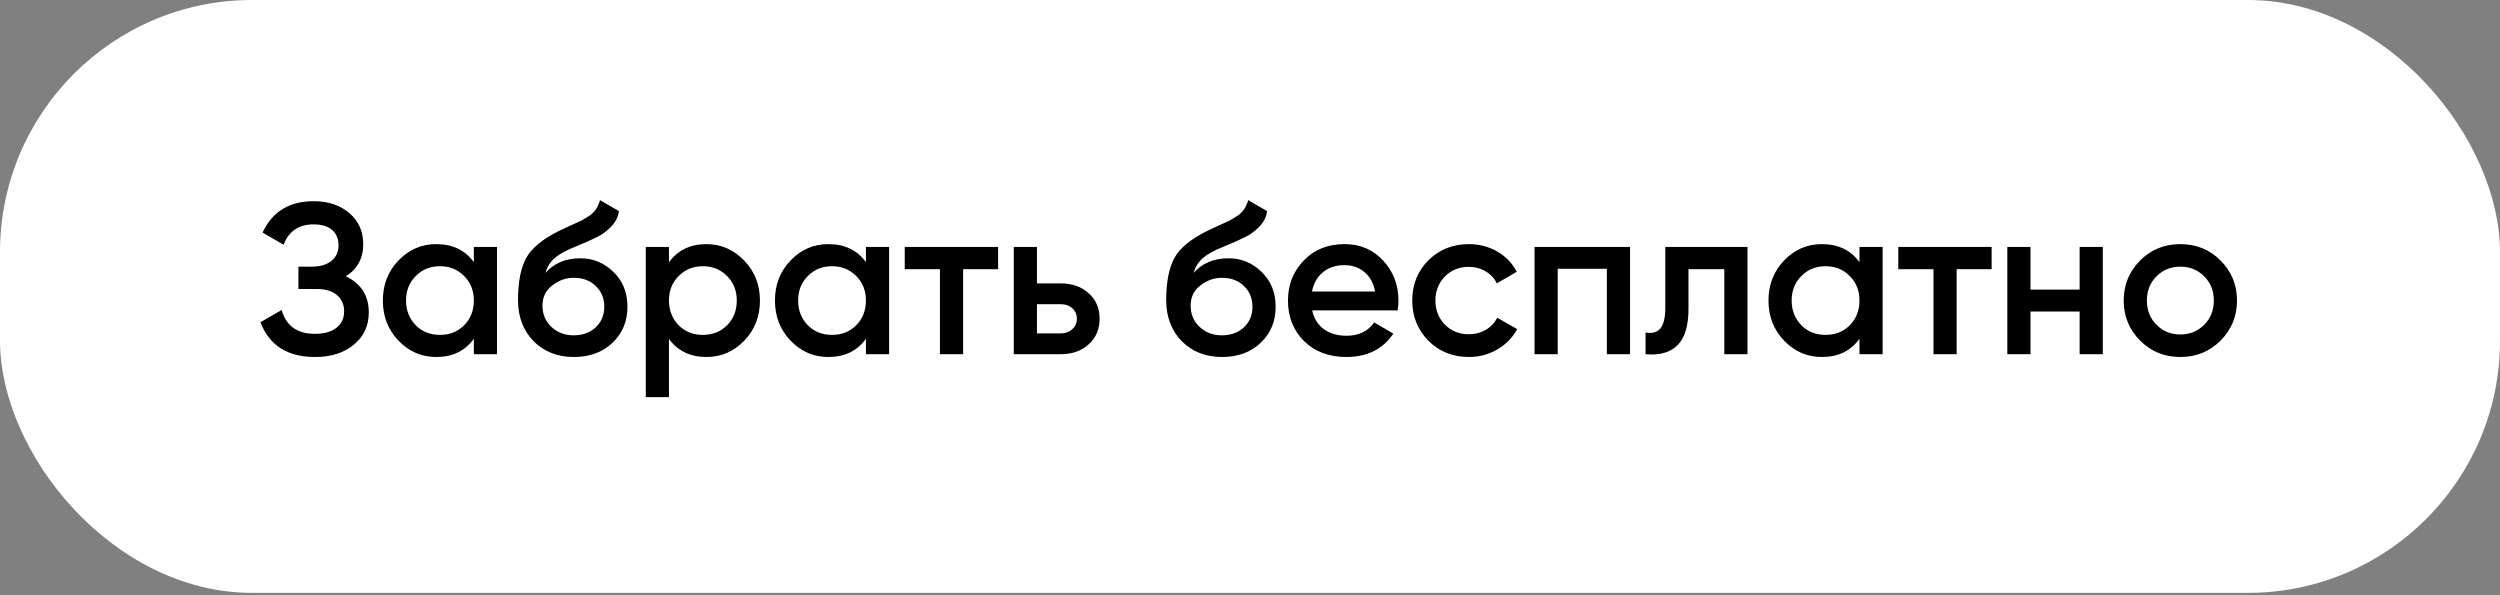 <?xml version="1.0" encoding="UTF-8"?> <svg xmlns="http://www.w3.org/2000/svg" width="932" height="222" viewBox="0 0 932 222" fill="none"><rect x="0" y="0" width="932" height="222" fill="#808080" stroke="none"/><rect width="932.004" height="221.022" rx="94" fill="white"></rect><path d="M128.929 103.007C134.636 105.727 137.489 110.234 137.489 116.527C137.489 121.434 135.623 125.434 131.889 128.527C128.209 131.567 123.383 133.087 117.409 133.087C107.169 133.087 100.396 128.767 97.089 120.127L105.009 115.567C106.663 121.487 110.796 124.447 117.409 124.447C120.876 124.447 123.543 123.7 125.409 122.207C127.329 120.714 128.289 118.66 128.289 116.047C128.289 113.487 127.383 111.46 125.569 109.967C123.756 108.474 121.249 107.727 118.049 107.727H111.249V99.407H116.209C119.356 99.407 121.809 98.687 123.569 97.247C125.329 95.807 126.209 93.887 126.209 91.487C126.209 89.034 125.409 87.114 123.809 85.727C122.209 84.34 119.916 83.647 116.929 83.647C111.383 83.647 107.649 86.18 105.729 91.247L97.889 86.687C101.516 78.9 107.863 75.007 116.929 75.007C122.369 75.007 126.823 76.5 130.289 79.487C133.703 82.42 135.409 86.26 135.409 91.007C135.409 96.287 133.249 100.287 128.929 103.007ZM176.647 97.727V92.047H185.287V132.047H176.647V126.287C173.394 130.82 168.727 133.087 162.647 133.087C157.154 133.087 152.461 131.06 148.567 127.007C144.674 122.954 142.727 117.967 142.727 112.047C142.727 106.127 144.674 101.14 148.567 97.087C152.461 93.034 157.154 91.007 162.647 91.007C168.727 91.007 173.394 93.247 176.647 97.727ZM154.967 121.247C157.367 123.647 160.381 124.847 164.007 124.847C167.634 124.847 170.647 123.647 173.047 121.247C175.447 118.794 176.647 115.727 176.647 112.047C176.647 108.367 175.447 105.327 173.047 102.927C170.647 100.474 167.634 99.247 164.007 99.247C160.381 99.247 157.367 100.474 154.967 102.927C152.567 105.327 151.367 108.367 151.367 112.047C151.367 115.674 152.567 118.74 154.967 121.247ZM213.918 133.087C207.838 133.087 202.825 131.114 198.878 127.167C195.038 123.167 193.118 118.074 193.118 111.887C193.118 105.167 194.131 99.94 196.158 96.207C198.131 92.527 202.238 89.14 208.478 86.047C208.691 85.94 209.038 85.78 209.518 85.567C210.051 85.3 210.611 85.034 211.198 84.767C211.785 84.5 212.371 84.234 212.958 83.967C215.198 82.954 216.585 82.314 217.118 82.047C217.438 81.887 218.371 81.3 219.918 80.287C221.785 78.954 223.038 77.06 223.678 74.607L230.718 78.687C230.451 81.62 228.611 84.314 225.198 86.767C224.611 87.3 223.518 87.94 221.918 88.687L218.478 90.287L214.478 91.967C211.011 93.353 208.451 94.767 206.798 96.207C205.145 97.647 203.998 99.487 203.358 101.727C206.558 98.1 210.905 96.287 216.398 96.287C221.091 96.287 225.171 97.967 228.638 101.327C232.158 104.687 233.918 109.034 233.918 114.367C233.918 119.807 232.051 124.287 228.318 127.807C224.638 131.327 219.838 133.087 213.918 133.087ZM213.838 125.007C217.198 125.007 219.945 124.02 222.078 122.047C224.211 120.02 225.278 117.46 225.278 114.367C225.278 111.22 224.211 108.634 222.078 106.607C219.998 104.58 217.278 103.567 213.918 103.567C210.931 103.567 208.238 104.527 205.838 106.447C203.438 108.26 202.238 110.767 202.238 113.967C202.238 117.167 203.358 119.807 205.598 121.887C207.838 123.967 210.585 125.007 213.838 125.007ZM263.389 91.007C268.829 91.007 273.522 93.06 277.469 97.167C281.362 101.22 283.309 106.18 283.309 112.047C283.309 117.967 281.362 122.954 277.469 127.007C273.575 131.06 268.882 133.087 263.389 133.087C257.362 133.087 252.695 130.847 249.389 126.367V148.047H240.749V92.047H249.389V97.807C252.642 93.273 257.309 91.007 263.389 91.007ZM252.989 121.247C255.389 123.647 258.402 124.847 262.029 124.847C265.655 124.847 268.669 123.647 271.069 121.247C273.469 118.794 274.669 115.727 274.669 112.047C274.669 108.367 273.469 105.327 271.069 102.927C268.669 100.474 265.655 99.247 262.029 99.247C258.402 99.247 255.389 100.474 252.989 102.927C250.589 105.327 249.389 108.367 249.389 112.047C249.389 115.674 250.589 118.74 252.989 121.247ZM322.819 97.727V92.047H331.459V132.047H322.819V126.287C319.566 130.82 314.899 133.087 308.819 133.087C303.326 133.087 298.633 131.06 294.739 127.007C290.846 122.954 288.899 117.967 288.899 112.047C288.899 106.127 290.846 101.14 294.739 97.087C298.633 93.034 303.326 91.007 308.819 91.007C314.899 91.007 319.566 93.247 322.819 97.727ZM301.139 121.247C303.539 123.647 306.553 124.847 310.179 124.847C313.806 124.847 316.819 123.647 319.219 121.247C321.619 118.794 322.819 115.727 322.819 112.047C322.819 108.367 321.619 105.327 319.219 102.927C316.819 100.474 313.806 99.247 310.179 99.247C306.553 99.247 303.539 100.474 301.139 102.927C298.739 105.327 297.539 108.367 297.539 112.047C297.539 115.674 298.739 118.74 301.139 121.247ZM337.29 92.047H372.09V100.367H359.05V132.047H350.41V100.367H337.29V92.047ZM386.576 105.647H395.376C399.696 105.647 403.19 106.874 405.856 109.327C408.576 111.727 409.936 114.9 409.936 118.847C409.936 122.74 408.576 125.914 405.856 128.367C403.19 130.82 399.696 132.047 395.376 132.047H377.936V92.047H386.576V105.647ZM386.576 124.287H395.456C397.163 124.287 398.576 123.78 399.696 122.767C400.87 121.754 401.456 120.447 401.456 118.847C401.456 117.247 400.896 115.94 399.776 114.927C398.656 113.914 397.216 113.407 395.456 113.407H386.576V124.287ZM455.559 133.087C449.479 133.087 444.465 131.114 440.519 127.167C436.679 123.167 434.759 118.074 434.759 111.887C434.759 105.167 435.772 99.94 437.799 96.207C439.772 92.527 443.879 89.14 450.119 86.047C450.332 85.94 450.679 85.78 451.159 85.567C451.692 85.3 452.252 85.034 452.839 84.767C453.425 84.5 454.012 84.234 454.599 83.967C456.839 82.954 458.225 82.314 458.759 82.047C459.079 81.887 460.012 81.3 461.559 80.287C463.425 78.954 464.679 77.06 465.319 74.607L472.359 78.687C472.092 81.62 470.252 84.314 466.839 86.767C466.252 87.3 465.159 87.94 463.559 88.687L460.119 90.287L456.119 91.967C452.652 93.353 450.092 94.767 448.439 96.207C446.785 97.647 445.639 99.487 444.999 101.727C448.199 98.1 452.545 96.287 458.039 96.287C462.732 96.287 466.812 97.967 470.279 101.327C473.799 104.687 475.559 109.034 475.559 114.367C475.559 119.807 473.692 124.287 469.959 127.807C466.279 131.327 461.479 133.087 455.559 133.087ZM455.479 125.007C458.839 125.007 461.585 124.02 463.719 122.047C465.852 120.02 466.919 117.46 466.919 114.367C466.919 111.22 465.852 108.634 463.719 106.607C461.639 104.58 458.919 103.567 455.559 103.567C452.572 103.567 449.879 104.527 447.479 106.447C445.079 108.26 443.879 110.767 443.879 113.967C443.879 117.167 444.999 119.807 447.239 121.887C449.479 123.967 452.225 125.007 455.479 125.007ZM521.029 115.727H489.189C489.829 118.714 491.269 121.034 493.509 122.687C495.803 124.34 498.629 125.167 501.989 125.167C506.523 125.167 509.963 123.514 512.309 120.207L519.429 124.367C515.536 130.18 509.696 133.087 501.909 133.087C495.456 133.087 490.203 131.114 486.149 127.167C482.149 123.167 480.149 118.127 480.149 112.047C480.149 106.127 482.123 101.14 486.069 97.087C489.963 93.034 495.029 91.007 501.269 91.007C507.083 91.007 511.883 93.06 515.669 97.167C519.456 101.274 521.349 106.26 521.349 112.127C521.349 113.194 521.243 114.394 521.029 115.727ZM489.109 108.687H512.629C512.043 105.54 510.709 103.114 508.629 101.407C506.603 99.7 504.123 98.847 501.189 98.847C497.989 98.847 495.323 99.727 493.189 101.487C491.056 103.247 489.696 105.647 489.109 108.687ZM547.597 133.087C541.571 133.087 536.531 131.06 532.477 127.007C528.477 122.9 526.477 117.914 526.477 112.047C526.477 106.074 528.477 101.087 532.477 97.087C536.531 93.034 541.571 91.007 547.597 91.007C551.491 91.007 555.037 91.94 558.237 93.807C561.437 95.674 563.837 98.18 565.437 101.327L557.997 105.647C557.091 103.727 555.704 102.234 553.837 101.167C552.024 100.047 549.917 99.487 547.517 99.487C543.997 99.487 541.037 100.687 538.637 103.087C536.291 105.54 535.117 108.527 535.117 112.047C535.117 115.567 536.291 118.554 538.637 121.007C541.037 123.407 543.997 124.607 547.517 124.607C549.864 124.607 551.971 124.074 553.837 123.007C555.757 121.887 557.197 120.367 558.157 118.447L565.597 122.687C563.891 125.887 561.411 128.42 558.157 130.287C554.957 132.154 551.437 133.087 547.597 133.087ZM572.077 92.047H607.677V132.047H599.037V100.207H580.717V132.047H572.077V92.047ZM620.822 92.047H651.462V132.047H642.822V100.367H629.462V115.247C629.462 121.487 628.102 125.967 625.382 128.687C622.662 131.407 618.689 132.527 613.462 132.047V123.967C615.915 124.394 617.755 123.887 618.982 122.447C620.209 120.954 620.822 118.42 620.822 114.847V92.047ZM693.21 97.727V92.047H701.85V132.047H693.21V126.287C689.957 130.82 685.29 133.087 679.21 133.087C673.717 133.087 669.023 131.06 665.13 127.007C661.237 122.954 659.29 117.967 659.29 112.047C659.29 106.127 661.237 101.14 665.13 97.087C669.023 93.034 673.717 91.007 679.21 91.007C685.29 91.007 689.957 93.247 693.21 97.727ZM671.53 121.247C673.93 123.647 676.943 124.847 680.57 124.847C684.197 124.847 687.21 123.647 689.61 121.247C692.01 118.794 693.21 115.727 693.21 112.047C693.21 108.367 692.01 105.327 689.61 102.927C687.21 100.474 684.197 99.247 680.57 99.247C676.943 99.247 673.93 100.474 671.53 102.927C669.13 105.327 667.93 108.367 667.93 112.047C667.93 115.674 669.13 118.74 671.53 121.247ZM707.681 92.047H742.481V100.367H729.441V132.047H720.801V100.367H707.681V92.047ZM775.287 107.967V92.047H783.927V132.047H775.287V116.127H756.967V132.047H748.327V92.047H756.967V107.967H775.287ZM827.792 127.007C823.739 131.06 818.752 133.087 812.832 133.087C806.912 133.087 801.925 131.06 797.872 127.007C793.765 122.9 791.712 117.914 791.712 112.047C791.712 106.18 793.765 101.194 797.872 97.087C801.925 93.034 806.912 91.007 812.832 91.007C818.752 91.007 823.739 93.034 827.792 97.087C831.899 101.194 833.952 106.18 833.952 112.047C833.952 117.914 831.899 122.9 827.792 127.007ZM800.352 112.047C800.352 115.674 801.552 118.687 803.952 121.087C806.352 123.487 809.312 124.687 812.832 124.687C816.352 124.687 819.312 123.487 821.712 121.087C824.112 118.687 825.312 115.674 825.312 112.047C825.312 108.42 824.112 105.407 821.712 103.007C819.312 100.607 816.352 99.407 812.832 99.407C809.312 99.407 806.352 100.607 803.952 103.007C801.552 105.407 800.352 108.42 800.352 112.047Z" fill="black"></path></svg> 
